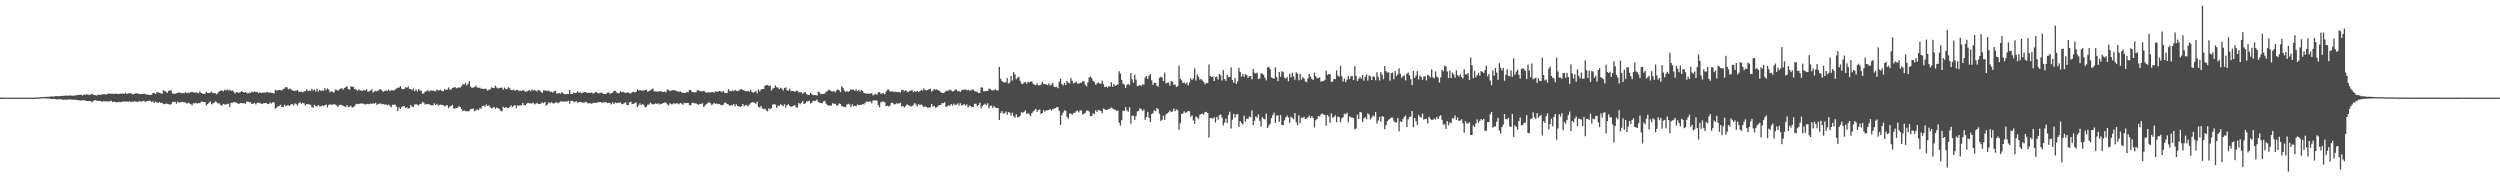 <?xml version="1.0" encoding="UTF-8"?>
<svg xmlns="http://www.w3.org/2000/svg" width="1920" height="150">
  <path d="M0 74.970h1v1.000H0zM1 74.976h1v1.000H1zM2 74.980h1v1.000H2zM3 74.983h1v1.000H3zM4 74.985h1v1.000H4zM5 74.988h1v1.000H5zM6 74.987h1v1.000H6zM7 74.989h1v1.000H7zM8 74.987h1v1.000H8zM9 74.989h1v1.000H9zM10 74.991h1v1.000H10zM11 74.989h1v1.000H11zM12 74.989h1v1.000H12zM13 74.989h1v1.000H13zM14 74.989h1v1.000H14zM15 74.992h1v1.000H15zM16 74.988h1v1.000H16zM17 74.989h1v1.000H17zM18 74.990h1v1.000H18zM19 74.989h1v1.000H19zM20 74.990h1v1.000H20zM21 74.985h1v1.000H21zM22 74.991h1v1.000H22zM23 74.990h1v1.000H23zM24 74.989h1v1.000H24zM25 74.989h1v1.000H25zM26 74.938h1v1.000H26zM27 74.886h1v1.000H27zM28 74.820h1v1.000H28zM29 74.757h1v1.000H29zM30 74.723h1v1.000H30zM31 74.629h1v1.000H31zM32 74.601h1v1.000H32zM33 74.493h1v1.013H33zM34 74.380h1v1.132H34zM35 74.375h1v1.232H35zM36 74.348h1v1.343H36zM37 74.333h1v1.353H37zM38 74.169h1v1.687H38zM39 74.074h1v1.886H39zM40 74.122h1v1.977H40zM41 74.058h1v1.759H41zM42 73.862h1v2.258H42zM43 73.853h1v2.416H43zM44 73.892h1v2.471H44zM45 73.834h1v2.298H45zM46 73.776h1v2.441H46zM47 73.613h1v2.747H47zM48 73.639h1v2.941H48zM49 73.491h1v3.093H49zM50 73.406h1v3.000H50zM51 73.492h1v3.216H51zM52 73.547h1v2.804H52zM53 73.277h1v3.112H53zM54 73.443h1v3.010H54zM55 73.388h1v3.214H55zM56 73.616h1v2.892H56zM57 73.183h1v3.348H57zM58 73.263h1v3.459H58zM59 72.944h1v4.029H59zM60 72.925h1v3.924H60zM61 72.807h1v4.625H61zM62 72.760h1v4.306H62zM63 73.352h1v3.612H63zM64 72.568h1v4.579H64zM65 72.777h1v4.381H65zM66 72.583h1v4.992H66zM67 72.434h1v5.146H67zM68 72.991h1v4.690H68zM69 72.597h1v4.988H69zM70 72.049h1v6.509H70zM71 72.600h1v5.205H71zM72 72.938h1v4.110H72zM73 73.176h1v3.860H73zM74 73.245h1v3.998H74zM75 72.709h1v4.814H75zM76 72.770h1v4.772H76zM77 72.931h1v4.570H77zM78 72.290h1v5.921H78zM79 72.454h1v5.283H79zM80 72.360h1v5.439H80zM81 72.675h1v5.174H81zM82 72.162h1v5.667H82zM83 71.906h1v6.048H83zM84 71.871h1v5.842H84zM85 72.003h1v5.430H85zM86 71.927h1v6.581H86zM87 72.266h1v5.645H87zM88 71.844h1v6.634H88zM89 71.980h1v6.450H89zM90 72.014h1v6.583H90zM91 72.199h1v6.008H91zM92 71.896h1v6.633H92zM93 71.870h1v6.317H93zM94 71.752h1v6.206H94zM95 72.084h1v5.872H95zM96 71.246h1v6.804H96zM97 72.249h1v5.658H97zM98 71.652h1v6.568H98zM99 71.716h1v5.972H99zM100 71.325h1v7.053H100zM101 72.352h1v5.749H101zM102 72.420h1v5.734H102zM103 71.839h1v5.968H103zM104 71.801h1v6.231H104zM105 71.685h1v6.800H105zM106 71.978h1v5.895H106zM107 72.299h1v5.442H107zM108 72.081h1v6.049H108zM109 72.169h1v5.617H109zM110 71.884h1v5.596H110zM111 72.224h1v6.147H111zM112 72.559h1v5.145H112zM113 72.595h1v4.964H113zM114 72.911h1v4.379H114zM115 72.968h1v4.522H115zM116 72.724h1v5.656H116zM117 71.420h1v6.411H117zM118 71.465h1v7.495H118zM119 72.143h1v5.883H119zM120 70.828h1v7.844H120zM121 70.910h1v8.131H121zM122 71.378h1v6.966H122zM123 71.679h1v7.384H123zM124 71.910h1v6.930H124zM125 69.237h1v10.584H125zM126 69.933h1v10.102H126zM127 70.387h1v9.109H127zM128 71.391h1v8.321H128zM129 69.948h1v10.025H129zM130 69.306h1v11.098H130zM131 69.571h1v10.508H131zM132 71.837h1v6.657H132zM133 71.849h1v6.438H133zM134 72.075h1v6.104H134zM135 71.616h1v8.042H135zM136 71.437h1v6.623H136zM137 70.891h1v7.942H137zM138 71.313h1v7.229H138zM139 71.562h1v6.736H139zM140 71.300h1v6.993H140zM141 71.660h1v6.867H141zM142 70.745h1v8.050H142zM143 71.550h1v8.048H143zM144 71.134h1v7.783H144zM145 71.215h1v8.157H145zM146 70.839h1v9.053H146zM147 70.486h1v10.529H147zM148 70.893h1v8.429H148zM149 71.133h1v8.254H149zM150 71.007h1v7.870H150zM151 71.145h1v8.457H151zM152 71.679h1v7.501H152zM153 70.187h1v9.086H153zM154 71.365h1v6.889H154zM155 71.756h1v6.214H155zM156 72.066h1v6.368H156zM157 71.943h1v6.381H157zM158 70.446h1v10.545H158zM159 71.407h1v8.494H159zM160 71.402h1v7.457H160zM161 71.104h1v6.856H161zM162 70.447h1v9.723H162zM163 71.690h1v7.667H163zM164 71.344h1v7.619H164zM165 71.673h1v6.190H165zM166 72.429h1v6.169H166zM167 71.098h1v8.435H167zM168 70.007h1v9.328H168zM169 69.678h1v11.070H169zM170 69.313h1v11.930H170zM171 70.189h1v9.602H171zM172 68.903h1v11.401H172zM173 69.482h1v10.869H173zM174 68.786h1v11.053H174zM175 69.470h1v10.186H175zM176 68.940h1v13.230H176zM177 69.842h1v9.169H177zM178 69.448h1v9.500H178zM179 70.353h1v7.929H179zM180 71.833h1v6.848H180zM181 70.711h1v8.064H181zM182 71.012h1v8.395H182zM183 71.244h1v8.611H183zM184 70.878h1v8.293H184zM185 69.798h1v9.374H185zM186 70.662h1v8.677H186zM187 70.970h1v8.188H187zM188 70.696h1v9.056H188zM189 71.166h1v6.876H189zM190 71.840h1v6.193H190zM191 71.096h1v7.552H191zM192 71.443h1v7.032H192zM193 70.309h1v9.549H193zM194 70.933h1v8.746H194zM195 70.140h1v8.905H195zM196 70.705h1v9.514H196zM197 70.579h1v8.440H197zM198 71.512h1v7.281H198zM199 70.954h1v8.030H199zM200 71.406h1v8.254H200zM201 71.145h1v8.660H201zM202 71.044h1v8.153H202zM203 70.999h1v8.181H203zM204 71.082h1v7.969H204zM205 70.547h1v9.407H205zM206 71.224h1v8.612H206zM207 70.811h1v7.928H207zM208 71.391h1v8.099H208zM209 71.405h1v7.082H209zM210 71.901h1v6.757H210zM211 68.890h1v14.592H211zM212 69.635h1v13.041H212zM213 69.249h1v12.390H213zM214 69.116h1v12.187H214zM215 69.195h1v11.243H215zM216 69.498h1v12.716H216zM217 68.363h1v13.825H217zM218 67.871h1v12.539H218zM219 66.840h1v14.692H219zM220 67.117h1v13.792H220zM221 68.666h1v12.178H221zM222 68.003h1v13.405H222zM223 68.600h1v11.590H223zM224 69.337h1v10.617H224zM225 69.857h1v11.257H225zM226 69.729h1v9.619H226zM227 69.611h1v10.410H227zM228 69.064h1v11.946H228zM229 70.487h1v8.802H229zM230 70.525h1v7.966H230zM231 70.330h1v9.422H231zM232 70.967h1v8.009H232zM233 70.240h1v9.103H233zM234 69.922h1v11.121H234zM235 68.583h1v11.387H235zM236 69.942h1v10.118H236zM237 69.595h1v10.533H237zM238 69.807h1v10.685H238zM239 68.145h1v14.085H239zM240 69.564h1v13.166H240zM241 68.699h1v11.809H241zM242 70.323h1v11.236H242zM243 68.202h1v13.422H243zM244 70.441h1v10.225H244zM245 69.056h1v12.565H245zM246 69.927h1v11.739H246zM247 69.429h1v11.613H247zM248 69.621h1v11.721H248zM249 67.820h1v13.081H249zM250 69.193h1v11.068H250zM251 67.853h1v14.607H251zM252 68.810h1v11.671H252zM253 70.830h1v9.302H253zM254 69.985h1v10.440H254zM255 70.537h1v9.777H255zM256 71.150h1v8.838H256zM257 68.795h1v11.515H257zM258 68.858h1v12.118H258zM259 69.785h1v12.436H259zM260 68.769h1v12.086H260zM261 68.110h1v12.263H261zM262 67.792h1v12.937H262zM263 68.857h1v12.449H263zM264 67.577h1v14.169H264zM265 66.956h1v15.287H265zM266 66.270h1v14.485H266zM267 68.385h1v13.929H267zM268 68.880h1v13.041H268zM269 66.313h1v14.867H269zM270 66.591h1v16.164H270zM271 66.691h1v15.465H271zM272 68.304h1v13.049H272zM273 68.831h1v10.879H273zM274 69.724h1v10.241H274zM275 68.586h1v11.182H275zM276 69.432h1v10.255H276zM277 69.619h1v9.716H277zM278 69.803h1v9.889H278zM279 69.082h1v10.598H279zM280 69.569h1v10.797H280zM281 68.470h1v11.447H281zM282 70.244h1v9.473H282zM283 70.220h1v9.789H283zM284 69.460h1v10.029H284zM285 68.563h1v11.228H285zM286 71.127h1v8.246H286zM287 70.122h1v9.486H287zM288 69.854h1v9.109H288zM289 70.129h1v10.394H289zM290 69.552h1v10.360H290zM291 68.831h1v10.705H291zM292 68.513h1v11.074H292zM293 69.675h1v10.452H293zM294 70.498h1v9.362H294zM295 69.695h1v10.716H295zM296 69.471h1v10.753H296zM297 69.894h1v10.828H297zM298 68.846h1v11.449H298zM299 69.966h1v11.286H299zM300 69.195h1v13.193H300zM301 69.316h1v11.196H301zM302 69.512h1v10.802H302zM303 68.724h1v11.712H303zM304 67.919h1v13.939H304zM305 67.283h1v18.045H305zM306 67.348h1v15.038H306zM307 66.077h1v17.661H307zM308 68.076h1v14.222H308zM309 68.555h1v12.920H309zM310 68.315h1v13.338H310zM311 66.894h1v16.089H311zM312 67.423h1v14.955H312zM313 66.281h1v17.103H313zM314 68.179h1v14.907H314zM315 68.315h1v12.388H315zM316 69.230h1v12.702H316zM317 67.923h1v14.237H317zM318 70.018h1v10.186H318zM319 68.636h1v11.510H319zM320 70.254h1v10.064H320zM321 68.300h1v12.706H321zM322 69.567h1v10.391H322zM323 69.641h1v10.045H323zM324 71.843h1v6.377H324zM325 71.758h1v7.150H325zM326 70.303h1v10.088H326zM327 70.028h1v9.850H327zM328 69.285h1v10.751H328zM329 70.289h1v9.732H329zM330 69.535h1v10.988H330zM331 69.528h1v11.455H331zM332 69.700h1v11.175H332zM333 69.717h1v9.650H333zM334 70.151h1v10.439H334zM335 68.685h1v11.066H335zM336 69.519h1v11.657H336zM337 69.343h1v11.173H337zM338 68.868h1v11.454H338zM339 69.958h1v10.609H339zM340 70.003h1v10.862H340zM341 68.409h1v13.387H341zM342 69.105h1v11.984H342zM343 68.885h1v11.841H343zM344 67.089h1v16.084H344zM345 68.818h1v13.034H345zM346 68.755h1v12.560H346zM347 67.505h1v13.011H347zM348 67.249h1v16.166H348zM349 66.770h1v16.509H349zM350 67.840h1v15.138H350zM351 67.450h1v15.246H351zM352 67.143h1v14.354H352zM353 67.287h1v14.887H353zM354 66.145h1v17.667H354zM355 64.582h1v20.826H355zM356 64.917h1v19.789H356zM357 63.799h1v21.593H357zM358 65.648h1v19.709H358zM359 64.324h1v21.351H359zM360 62.385h1v22.703H360zM361 66.562h1v17.177H361zM362 67.528h1v16.014H362zM363 67.151h1v16.291H363zM364 66.875h1v18.643H364zM365 65.727h1v18.947H365zM366 67.034h1v16.904H366zM367 67.491h1v17.213H367zM368 67.301h1v15.773H368zM369 68.186h1v15.149H369zM370 68.065h1v13.391H370zM371 68.330h1v12.767H371zM372 67.928h1v14.122H372zM373 68.433h1v11.898H373zM374 69.572h1v11.788H374zM375 68.801h1v12.095H375zM376 68.652h1v13.697H376zM377 67.061h1v16.215H377zM378 67.448h1v15.353H378zM379 67.468h1v14.672H379zM380 65.790h1v17.868H380zM381 67.240h1v15.322H381zM382 68.032h1v14.997H382zM383 67.470h1v16.276H383zM384 67.483h1v17.520H384zM385 67.242h1v18.322H385zM386 68.855h1v13.177H386zM387 67.313h1v15.628H387zM388 68.425h1v13.789H388zM389 68.562h1v14.559H389zM390 66.917h1v16.079H390zM391 67.782h1v14.396H391zM392 69.123h1v11.790H392zM393 69.282h1v12.970H393zM394 68.686h1v12.690H394zM395 69.668h1v10.987H395zM396 69.138h1v13.992H396zM397 68.891h1v12.111H397zM398 69.840h1v11.418H398zM399 69.454h1v11.435H399zM400 69.969h1v10.956H400zM401 68.965h1v10.025H401zM402 69.664h1v11.069H402zM403 70.544h1v10.374H403zM404 70.173h1v9.428H404zM405 69.901h1v9.027H405zM406 69.063h1v10.307H406zM407 70.096h1v9.307H407zM408 68.814h1v10.671H408zM409 69.491h1v9.402H409zM410 69.263h1v10.903H410zM411 69.594h1v9.992H411zM412 70.301h1v8.688H412zM413 68.998h1v10.970H413zM414 69.454h1v10.395H414zM415 70.526h1v8.865H415zM416 71.357h1v7.271H416zM417 69.334h1v9.948H417zM418 69.479h1v8.835H418zM419 69.627h1v11.596H419zM420 69.920h1v10.278H420zM421 69.467h1v9.199H421zM422 70.510h1v8.830H422zM423 70.315h1v8.121H423zM424 71.073h1v8.168H424zM425 70.170h1v9.403H425zM426 69.733h1v9.042H426zM427 71.711h1v6.793H427zM428 71.824h1v7.561H428zM429 71.431h1v7.200H429zM430 71.927h1v5.939H430zM431 70.689h1v7.230H431zM432 71.753h1v6.307H432zM433 72.149h1v5.762H433zM434 72.426h1v5.546H434zM435 72.026h1v5.991H435zM436 72.198h1v5.236H436zM437 69.096h1v10.553H437zM438 72.125h1v5.309H438zM439 72.213h1v5.359H439zM440 71.031h1v7.050H440zM441 71.549h1v6.959H441zM442 71.438h1v6.142H442zM443 70.117h1v8.882H443zM444 71.291h1v7.187H444zM445 70.590h1v7.768H445zM446 71.596h1v6.964H446zM447 71.284h1v7.352H447zM448 70.870h1v8.204H448zM449 70.678h1v7.558H449zM450 71.226h1v7.326H450zM451 71.268h1v8.098H451zM452 71.231h1v8.111H452zM453 71.323h1v7.882H453zM454 70.918h1v8.957H454zM455 71.921h1v7.011H455zM456 71.398h1v7.559H456zM457 70.546h1v8.434H457zM458 71.056h1v7.699H458zM459 71.676h1v6.929H459zM460 71.592h1v6.858H460zM461 70.953h1v7.445H461zM462 71.505h1v7.575H462zM463 72.051h1v6.316H463zM464 72.188h1v6.444H464zM465 72.064h1v6.402H465zM466 71.044h1v8.224H466zM467 70.967h1v7.998H467zM468 71.989h1v7.147H468zM469 71.600h1v8.561H469zM470 71.191h1v7.458H470zM471 69.813h1v10.123H471zM472 69.679h1v9.058H472zM473 71.027h1v8.240H473zM474 71.601h1v7.307H474zM475 71.461h1v7.519H475zM476 70.059h1v8.468H476zM477 70.908h1v9.130H477zM478 70.460h1v9.375H478zM479 71.057h1v8.143H479zM480 71.365h1v7.063H480zM481 71.081h1v9.545H481zM482 70.977h1v9.816H482zM483 71.595h1v7.058H483zM484 71.772h1v6.332H484zM485 70.742h1v9.111H485zM486 70.458h1v9.334H486zM487 70.985h1v8.340H487zM488 70.521h1v8.091H488zM489 68.635h1v13.621H489zM490 69.491h1v11.382H490zM491 69.147h1v10.258H491zM492 69.574h1v11.170H492zM493 69.521h1v10.386H493zM494 69.573h1v11.084H494zM495 69.172h1v13.304H495zM496 68.963h1v12.997H496zM497 70.439h1v9.881H497zM498 70.009h1v10.350H498zM499 69.288h1v9.576H499zM500 68.693h1v11.008H500zM501 68.018h1v12.268H501zM502 70.135h1v9.768H502zM503 70.171h1v9.184H503zM504 70.278h1v9.644H504zM505 70.384h1v8.864H505zM506 70.081h1v10.201H506zM507 70.011h1v9.728H507zM508 70.418h1v9.313H508zM509 70.638h1v8.481H509zM510 70.298h1v8.374H510zM511 70.899h1v7.965H511zM512 68.637h1v11.571H512zM513 69.007h1v11.934H513zM514 69.897h1v9.368H514zM515 69.662h1v10.424H515zM516 69.178h1v10.879H516zM517 69.395h1v9.808H517zM518 69.253h1v10.745H518zM519 69.948h1v9.334H519zM520 70.130h1v9.399H520zM521 70.504h1v9.561H521zM522 70.230h1v8.875H522zM523 70.876h1v8.698H523zM524 71.284h1v9.156H524zM525 71.438h1v7.517H525zM526 71.460h1v7.852H526zM527 70.482h1v8.621H527zM528 70.809h1v8.288H528zM529 69.019h1v11.833H529zM530 69.204h1v11.612H530zM531 70.545h1v8.396H531zM532 70.800h1v8.134H532zM533 70.859h1v8.626H533zM534 70.868h1v8.481H534zM535 69.366h1v10.600H535zM536 69.296h1v11.234H536zM537 70.100h1v9.735H537zM538 70.013h1v9.893H538zM539 70.178h1v9.094H539zM540 69.639h1v12.517H540zM541 70.486h1v10.540H541zM542 71.360h1v8.677H542zM543 70.798h1v8.281H543zM544 70.988h1v7.572H544zM545 70.967h1v8.104H545zM546 70.814h1v9.653H546zM547 70.558h1v9.501H547zM548 71.169h1v7.838H548zM549 70.179h1v9.585H549zM550 70.405h1v9.103H550zM551 70.318h1v9.718H551zM552 69.826h1v9.977H552zM553 70.175h1v10.345H553zM554 70.823h1v10.072H554zM555 69.910h1v10.487H555zM556 71.235h1v7.663H556zM557 71.420h1v7.494H557zM558 71.286h1v8.649H558zM559 68.465h1v11.813H559zM560 69.806h1v11.436H560zM561 70.113h1v10.648H561zM562 69.468h1v11.493H562zM563 70.050h1v9.896H563zM564 69.102h1v12.560H564zM565 69.758h1v10.332H565zM566 70.089h1v11.363H566zM567 69.405h1v12.186H567zM568 68.839h1v13.335H568zM569 68.360h1v13.182H569zM570 69.190h1v10.631H570zM571 69.480h1v12.063H571zM572 69.951h1v11.053H572zM573 70.133h1v10.578H573zM574 69.676h1v12.051H574zM575 70.417h1v9.962H575zM576 69.165h1v10.092H576zM577 70.488h1v7.972H577zM578 71.229h1v7.432H578zM579 70.583h1v8.349H579zM580 69.871h1v9.854H580zM581 71.732h1v6.464H581zM582 68.596h1v13.416H582zM583 70.129h1v12.581H583zM584 68.736h1v12.637H584zM585 68.406h1v14.948H585zM586 68.365h1v15.494H586zM587 65.905h1v17.528H587zM588 65.285h1v19.439H588zM589 65.407h1v20.168H589zM590 66.174h1v17.010H590zM591 65.606h1v18.330H591zM592 69.488h1v13.599H592zM593 68.055h1v12.260H593zM594 67.543h1v12.404H594zM595 65.572h1v14.804H595zM596 66.968h1v15.868H596zM597 67.311h1v13.825H597zM598 68.434h1v12.880H598zM599 67.352h1v12.653H599zM600 68.084h1v12.583H600zM601 69.529h1v12.126H601zM602 67.550h1v12.546H602zM603 67.132h1v15.399H603zM604 69.333h1v11.456H604zM605 69.651h1v10.387H605zM606 68.147h1v13.141H606zM607 70.066h1v12.071H607zM608 69.797h1v11.875H608zM609 69.964h1v11.256H609zM610 70.680h1v10.084H610zM611 69.566h1v13.047H611zM612 69.757h1v12.795H612zM613 71.003h1v7.974H613zM614 70.826h1v9.317H614zM615 70.836h1v8.089H615zM616 72.038h1v5.567H616zM617 71.061h1v8.825H617zM618 70.809h1v8.530H618zM619 72.259h1v5.741H619zM620 72.840h1v4.998H620zM621 72.897h1v4.439H621zM622 71.318h1v8.193H622zM623 72.333h1v6.543H623zM624 73.118h1v4.188H624zM625 72.981h1v4.617H625zM626 73.145h1v4.191H626zM627 73.351h1v3.160H627zM628 70.490h1v7.944H628zM629 71.012h1v7.768H629zM630 72.441h1v6.646H630zM631 72.004h1v7.267H631zM632 72.179h1v5.683H632zM633 71.771h1v5.636H633zM634 70.296h1v9.359H634zM635 70.021h1v10.657H635zM636 68.802h1v12.339H636zM637 69.341h1v11.784H637zM638 70.074h1v11.060H638zM639 70.412h1v8.883H639zM640 69.802h1v9.984H640zM641 70.787h1v8.856H641zM642 69.353h1v11.806H642zM643 68.597h1v12.417H643zM644 69.306h1v10.169H644zM645 70.756h1v9.130H645zM646 66.150h1v15.206H646zM647 67.488h1v14.558H647zM648 69.570h1v12.482H648zM649 70.708h1v11.645H649zM650 69.835h1v10.428H650zM651 70.542h1v9.119H651zM652 69.814h1v10.503H652zM653 68.669h1v13.512H653zM654 68.848h1v11.315H654zM655 68.767h1v12.826H655zM656 69.872h1v11.401H656zM657 68.510h1v13.191H657zM658 70.061h1v10.288H658zM659 69.036h1v11.682H659zM660 70.326h1v10.281H660zM661 69.033h1v11.432H661zM662 69.828h1v10.021H662zM663 71.315h1v8.989H663zM664 71.623h1v7.352H664zM665 71.878h1v6.075H665zM666 71.744h1v6.452H666zM667 72.052h1v6.025H667zM668 71.755h1v6.139H668zM669 71.643h1v7.728H669zM670 73.269h1v4.017H670zM671 72.599h1v4.420H671zM672 71.982h1v5.161H672zM673 72.906h1v4.331H673zM674 70.843h1v9.849H674zM675 70.790h1v11.643H675zM676 72.062h1v6.650H676zM677 71.815h1v6.258H677zM678 71.468h1v6.570H678zM679 72.394h1v6.306H679zM680 70.345h1v11.175H680zM681 68.938h1v12.231H681zM682 68.837h1v12.970H682zM683 70.108h1v11.040H683zM684 70.397h1v8.710H684zM685 70.028h1v8.753H685zM686 70.725h1v9.294H686zM687 70.407h1v9.709H687zM688 70.532h1v8.830H688zM689 70.831h1v8.684H689zM690 70.431h1v9.140H690zM691 71.065h1v7.900H691zM692 69.205h1v12.625H692zM693 68.911h1v12.490H693zM694 70.117h1v12.490H694zM695 69.249h1v12.291H695zM696 70.248h1v9.935H696zM697 70.752h1v9.873H697zM698 69.919h1v11.410H698zM699 69.665h1v12.161H699zM700 69.144h1v12.440H700zM701 70.731h1v9.828H701zM702 69.951h1v9.222H702zM703 70.474h1v9.850H703zM704 69.795h1v12.047H704zM705 70.662h1v9.323H705zM706 69.938h1v10.884H706zM707 68.907h1v11.316H707zM708 69.694h1v11.454H708zM709 67.874h1v14.440H709zM710 69.062h1v12.720H710zM711 69.474h1v12.659H711zM712 69.115h1v13.721H712zM713 68.431h1v14.118H713zM714 68.094h1v14.299H714zM715 70.370h1v9.498H715zM716 69.528h1v12.395H716zM717 68.316h1v12.995H717zM718 68.953h1v13.746H718zM719 68.546h1v13.937H719zM720 69.399h1v11.977H720zM721 69.725h1v10.851H721zM722 70.753h1v9.871H722zM723 71.360h1v7.777H723zM724 71.530h1v7.788H724zM725 70.907h1v7.595H725zM726 69.964h1v12.218H726zM727 69.716h1v11.875H727zM728 69.521h1v11.367H728zM729 68.760h1v12.537H729zM730 69.378h1v10.498H730zM731 70.224h1v10.859H731zM732 69.962h1v9.657H732zM733 68.831h1v11.943H733zM734 68.801h1v11.545H734zM735 70.114h1v9.351H735zM736 69.745h1v11.279H736zM737 70.686h1v8.556H737zM738 69.380h1v11.655H738zM739 68.915h1v11.766H739zM740 68.855h1v11.086H740zM741 68.599h1v12.624H741zM742 69.414h1v10.799H742zM743 68.910h1v13.696H743zM744 69.494h1v11.734H744zM745 69.426h1v12.139H745zM746 68.845h1v13.626H746zM747 68.677h1v13.470H747zM748 69.930h1v9.849H748zM749 70.361h1v9.289H749zM750 70.554h1v11.184H750zM751 71.487h1v9.227H751zM752 71.306h1v7.517H752zM753 67.073h1v16.157H753zM754 67.298h1v14.090H754zM755 70.115h1v10.349H755zM756 70.033h1v9.635H756zM757 69.822h1v10.876H757zM758 69.910h1v9.380H758zM759 68.220h1v14.980H759zM760 68.178h1v13.133H760zM761 69.207h1v11.871H761zM762 69.529h1v13.564H762zM763 69.204h1v12.142H763zM764 68.487h1v14.219H764zM765 69.492h1v13.493H765zM766 69.420h1v13.502H766zM767 51.350h1v40.833H767zM768 60.351h1v26.439H768zM769 62.170h1v23.191H769zM770 63.041h1v24.130H770zM771 63.397h1v23.677H771zM772 63.139h1v22.508H772zM773 60.008h1v28.182H773zM774 64.127h1v21.888H774zM775 63.383h1v23.077H775zM776 58.334h1v30.382H776zM777 61.778h1v24.780H777zM778 55.334h1v33.972H778zM779 57.178h1v33.314H779zM780 60.888h1v26.934H780zM781 59.698h1v30.298H781zM782 58.825h1v31.185H782zM783 62.080h1v26.793H783zM784 64.141h1v22.019H784zM785 64.591h1v21.929H785zM786 63.377h1v22.528H786zM787 62.888h1v21.839H787zM788 64.290h1v23.206H788zM789 62.839h1v24.057H789zM790 63.260h1v24.507H790zM791 62.731h1v26.482H791zM792 62.515h1v24.397H792zM793 64.354h1v21.320H793zM794 65.086h1v19.684H794zM795 65.436h1v18.122H795zM796 64.017h1v21.798H796zM797 65.427h1v19.112H797zM798 65.490h1v18.656H798zM799 64.908h1v22.695H799zM800 62.803h1v23.980H800zM801 64.320h1v20.325H801zM802 64.616h1v21.207H802zM803 64.862h1v19.885H803zM804 65.418h1v19.383H804zM805 63.953h1v20.565H805zM806 65.694h1v18.021H806zM807 64.902h1v20.102H807zM808 63.654h1v20.209H808zM809 66.510h1v16.953H809zM810 66.937h1v16.099H810zM811 66.588h1v15.761H811zM812 67.777h1v14.576H812zM813 62.707h1v22.429H813zM814 60.473h1v35.553H814zM815 64.458h1v23.990H815zM816 65.646h1v20.809H816zM817 63.672h1v20.993H817zM818 65.282h1v19.824H818zM819 62.150h1v27.599H819zM820 63.518h1v27.603H820zM821 64.077h1v23.121H821zM822 60.019h1v27.274H822zM823 61.979h1v26.123H823zM824 64.000h1v22.874H824zM825 63.596h1v23.009H825zM826 62.632h1v22.895H826zM827 64.212h1v20.730H827zM828 64.331h1v21.946H828zM829 63.523h1v21.308H829zM830 63.589h1v21.246H830zM831 62.530h1v25.274H831zM832 62.213h1v25.396H832zM833 65.160h1v21.399H833zM834 66.287h1v18.754H834zM835 63.210h1v21.613H835zM836 59.385h1v26.347H836zM837 58.732h1v30.429H837zM838 60.061h1v29.029H838zM839 62.045h1v24.836H839zM840 63.028h1v24.767H840zM841 65.021h1v19.715H841zM842 64.153h1v21.862H842zM843 63.304h1v21.257H843zM844 64.108h1v20.667H844zM845 64.242h1v21.035H845zM846 61.857h1v25.100H846zM847 64.556h1v18.816H847zM848 66.918h1v17.078H848zM849 66.282h1v18.196H849zM850 67.252h1v17.028H850zM851 66.263h1v17.359H851zM852 66.531h1v16.978H852zM853 63.094h1v19.479H853zM854 66.635h1v16.676H854zM855 64.526h1v19.505H855zM856 65.983h1v18.358H856zM857 65.348h1v19.863H857zM858 64.853h1v19.967H858zM859 54.712h1v39.624H859zM860 56.474h1v40.063H860zM861 61.354h1v30.955H861zM862 64.207h1v20.909H862zM863 64.953h1v20.194H863zM864 67.522h1v14.636H864zM865 65.128h1v19.688H865zM866 64.409h1v21.462H866zM867 65.381h1v17.040H867zM868 56.122h1v38.951H868zM869 60.836h1v28.067H869zM870 63.545h1v25.264H870zM871 57.444h1v34.666H871zM872 61.154h1v28.080H872zM873 66.076h1v19.576H873zM874 65.825h1v19.321H874zM875 65.300h1v17.790H875zM876 65.878h1v18.025H876zM877 64.747h1v20.393H877zM878 65.020h1v19.168H878zM879 59.517h1v32.414H879zM880 58.360h1v31.501H880zM881 60.618h1v25.365H881zM882 58.150h1v32.365H882zM883 56.923h1v36.831H883zM884 61.720h1v25.954H884zM885 65.199h1v21.752H885zM886 63.545h1v21.048H886zM887 63.715h1v21.780H887zM888 65.795h1v17.077H888zM889 66.521h1v17.321H889zM890 59.751h1v27.657H890zM891 58.869h1v34.033H891zM892 59.534h1v32.480H892zM893 62.237h1v26.645H893zM894 55.738h1v36.301H894zM895 64.073h1v23.802H895zM896 63.484h1v23.611H896zM897 63.286h1v23.001H897zM898 65.809h1v19.091H898zM899 62.217h1v23.922H899zM900 62.816h1v22.796H900zM901 65.149h1v18.252H901zM902 64.879h1v20.539H902zM903 66.770h1v17.234H903zM904 66.087h1v18.651H904zM905 50.379h1v49.326H905zM906 60.527h1v34.150H906zM907 61.627h1v25.989H907zM908 63.808h1v23.339H908zM909 63.319h1v22.186H909zM910 64.461h1v22.217H910zM911 63.302h1v22.938H911zM912 65.594h1v19.652H912zM913 63.327h1v22.174H913zM914 60.165h1v29.515H914zM915 61.489h1v27.140H915zM916 60.201h1v32.276H916zM917 52.476h1v42.692H917zM918 61.873h1v27.579H918zM919 57.205h1v33.039H919zM920 58.924h1v32.291H920zM921 61.122h1v27.110H921zM922 60.620h1v26.950H922zM923 61.805h1v25.423H923zM924 63.086h1v25.026H924zM925 64.826h1v21.329H925zM926 63.541h1v22.363H926zM927 63.844h1v22.921H927zM928 49.529h1v56.106H928zM929 58.344h1v32.335H929zM930 59.193h1v31.538H930zM931 58.749h1v32.431H931zM932 62.217h1v27.832H932zM933 59.068h1v35.163H933zM934 58.853h1v30.939H934zM935 61.134h1v30.823H935zM936 56.855h1v31.644H936zM937 57.800h1v30.103H937zM938 61.802h1v28.341H938zM939 53.883h1v42.451H939zM940 60.719h1v33.384H940zM941 62.056h1v29.102H941zM942 57.368h1v37.110H942zM943 59.236h1v28.935H943zM944 59.072h1v26.727H944zM945 51.767h1v46.963H945zM946 61.481h1v30.464H946zM947 63.467h1v23.961H947zM948 59.971h1v30.383H948zM949 64.534h1v23.372H949zM950 62.583h1v25.014H950zM951 52.003h1v45.486H951zM952 55.206h1v37.876H952zM953 58.824h1v35.698H953zM954 56.805h1v38.837H954zM955 59.002h1v29.825H955zM956 56.917h1v36.557H956zM957 57.616h1v33.440H957zM958 59.807h1v31.543H958zM959 58.469h1v31.101H959zM960 58.413h1v31.581H960zM961 60.901h1v23.892H961zM962 53.015h1v43.131H962zM963 55.869h1v36.934H963zM964 56.598h1v32.845H964zM965 55.684h1v34.759H965zM966 60.678h1v27.187H966zM967 60.261h1v32.490H967zM968 56.361h1v40.844H968zM969 56.528h1v33.438H969zM970 57.447h1v33.774H970zM971 59.685h1v32.112H971zM972 61.742h1v25.478H972zM973 51.821h1v46.473H973zM974 51.361h1v45.087H974zM975 53.136h1v41.958H975zM976 59.384h1v31.295H976zM977 60.065h1v28.380H977zM978 60.481h1v26.053H978zM979 51.751h1v42.648H979zM980 59.186h1v29.588H980zM981 62.272h1v26.311H981zM982 55.319h1v38.256H982zM983 58.910h1v29.416H983zM984 54.697h1v41.269H984zM985 55.469h1v40.706H985zM986 59.630h1v32.853H986zM987 60.380h1v29.718H987zM988 59.132h1v29.652H988zM989 62.357h1v27.897H989zM990 56.664h1v37.718H990zM991 59.411h1v30.211H991zM992 55.873h1v34.765H992zM993 58.650h1v33.005H993zM994 61.151h1v25.705H994zM995 55.480h1v38.389H995zM996 56.554h1v39.735H996zM997 61.651h1v26.926H997zM998 56.716h1v37.991H998zM999 61.196h1v29.171H999zM1000 59.290h1v31.200H1000zM1001 60.276h1v29.358H1001zM1002 62.563h1v28.928H1002zM1003 63.119h1v27.938H1003zM1004 60.240h1v29.974H1004zM1005 56.804h1v32.003H1005zM1006 58.782h1v31.813H1006zM1007 60.603h1v28.556H1007zM1008 61.438h1v29.197H1008zM1009 55.792h1v42.052H1009zM1010 58.531h1v33.850H1010zM1011 60.051h1v31.343H1011zM1012 60.082h1v29.030H1012zM1013 59.365h1v30.108H1013zM1014 62.684h1v25.292H1014zM1015 62.423h1v24.770H1015zM1016 62.259h1v25.637H1016zM1017 61.328h1v27.004H1017zM1018 54.202h1v42.382H1018zM1019 57.430h1v30.956H1019zM1020 56.815h1v32.736H1020zM1021 57.019h1v37.354H1021zM1022 62.918h1v24.193H1022zM1023 62.568h1v27.917H1023zM1024 60.539h1v29.205H1024zM1025 60.790h1v27.742H1025zM1026 53.989h1v39.926H1026zM1027 58.038h1v31.436H1027zM1028 58.900h1v31.069H1028zM1029 50.554h1v43.420H1029zM1030 58.571h1v32.414H1030zM1031 62.720h1v27.278H1031zM1032 60.253h1v27.043H1032zM1033 63.073h1v24.850H1033zM1034 61.174h1v25.333H1034zM1035 58.336h1v35.570H1035zM1036 60.707h1v28.717H1036zM1037 58.627h1v31.527H1037zM1038 58.255h1v32.062H1038zM1039 61.556h1v29.131H1039zM1040 50.856h1v48.445H1040zM1041 58.199h1v40.519H1041zM1042 62.167h1v25.883H1042zM1043 60.432h1v31.069H1043zM1044 59.025h1v26.914H1044zM1045 60.472h1v25.959H1045zM1046 57.552h1v36.298H1046zM1047 61.977h1v28.956H1047zM1048 58.942h1v31.032H1048zM1049 57.138h1v34.482H1049zM1050 61.855h1v25.254H1050zM1051 57.906h1v30.050H1051zM1052 58.637h1v33.082H1052zM1053 61.450h1v28.858H1053zM1054 58.740h1v29.986H1054zM1055 58.925h1v30.636H1055zM1056 61.646h1v24.432H1056zM1057 55.512h1v39.437H1057zM1058 59.025h1v33.619H1058zM1059 61.821h1v27.923H1059zM1060 55.352h1v38.145H1060zM1061 57.291h1v31.924H1061zM1062 60.766h1v28.913H1062zM1063 50.726h1v48.547H1063zM1064 54.653h1v41.454H1064zM1065 55.799h1v37.409H1065zM1066 55.475h1v36.500H1066zM1067 61.972h1v29.270H1067zM1068 56.220h1v34.097H1068zM1069 55.699h1v34.639H1069zM1070 60.869h1v31.974H1070zM1071 54.547h1v39.498H1071zM1072 58.476h1v35.662H1072zM1073 57.073h1v33.652H1073zM1074 52.432h1v48.491H1074zM1075 56.684h1v36.391H1075zM1076 59.763h1v33.908H1076zM1077 58.509h1v32.975H1077zM1078 57.837h1v31.916H1078zM1079 61.733h1v26.993H1079zM1080 56.641h1v41.008H1080zM1081 55.830h1v35.907H1081zM1082 57.881h1v31.923H1082zM1083 60.750h1v28.689H1083zM1084 65.369h1v19.878H1084zM1085 54.441h1v43.249H1085zM1086 59.796h1v30.818H1086zM1087 58.042h1v34.967H1087zM1088 54.638h1v41.282H1088zM1089 60.906h1v27.303H1089zM1090 57.950h1v31.777H1090zM1091 59.103h1v31.216H1091zM1092 61.266h1v26.063H1092zM1093 58.768h1v33.066H1093zM1094 58.481h1v32.808H1094zM1095 61.753h1v29.391H1095zM1096 57.437h1v37.400H1096zM1097 58.124h1v31.561H1097zM1098 59.537h1v31.678H1098zM1099 53.277h1v38.851H1099zM1100 59.350h1v32.622H1100zM1101 60.152h1v30.892H1101zM1102 54.838h1v36.977H1102zM1103 58.719h1v31.187H1103zM1104 59.640h1v31.804H1104zM1105 63.380h1v25.937H1105zM1106 59.423h1v29.108H1106zM1107 53.566h1v38.459H1107zM1108 54.802h1v40.952H1108zM1109 50.383h1v45.140H1109zM1110 51.021h1v48.010H1110zM1111 54.863h1v38.162H1111zM1112 59.948h1v36.279H1112zM1113 54.206h1v39.803H1113zM1114 59.838h1v34.732H1114zM1115 55.759h1v35.026H1115zM1116 57.065h1v33.978H1116zM1117 59.668h1v29.065H1117zM1118 53.990h1v38.037H1118zM1119 57.668h1v32.538H1119zM1120 58.855h1v34.040H1120zM1121 57.065h1v35.495H1121zM1122 59.063h1v32.520H1122zM1123 60.299h1v34.344H1123zM1124 53.141h1v48.723H1124zM1125 57.008h1v36.042H1125zM1126 57.275h1v37.436H1126zM1127 55.993h1v38.971H1127zM1128 61.469h1v32.362H1128zM1129 44.182h1v59.476H1129zM1130 50.196h1v53.475H1130zM1131 60.071h1v36.306H1131zM1132 54.453h1v43.190H1132zM1133 59.344h1v35.435H1133zM1134 57.707h1v33.967H1134zM1135 55.879h1v38.405H1135zM1136 58.102h1v34.734H1136zM1137 54.556h1v36.826H1137zM1138 55.025h1v37.286H1138zM1139 56.131h1v35.120H1139zM1140 53.793h1v46.657H1140zM1141 50.419h1v50.021H1141zM1142 58.533h1v35.199H1142zM1143 56.814h1v36.917H1143zM1144 61.792h1v25.978H1144zM1145 65.510h1v20.519H1145zM1146 54.130h1v43.877H1146zM1147 58.055h1v39.063H1147zM1148 52.187h1v44.959H1148zM1149 55.687h1v37.721H1149zM1150 61.232h1v29.259H1150zM1151 48.476h1v51.887H1151zM1152 51.918h1v50.744H1152zM1153 54.046h1v43.638H1153zM1154 52.235h1v43.421H1154zM1155 61.999h1v25.596H1155zM1156 57.371h1v34.234H1156zM1157 53.217h1v38.358H1157zM1158 58.249h1v32.202H1158zM1159 58.686h1v38.315H1159zM1160 54.067h1v43.464H1160zM1161 58.929h1v28.640H1161zM1162 44.808h1v60.381H1162zM1163 57.331h1v38.962H1163zM1164 55.015h1v42.429H1164zM1165 53.396h1v46.310H1165zM1166 57.375h1v35.769H1166zM1167 60.313h1v29.894H1167zM1168 52.811h1v43.512H1168zM1169 52.500h1v43.459H1169zM1170 53.216h1v41.102H1170zM1171 54.518h1v39.619H1171zM1172 60.702h1v27.784H1172zM1173 49.646h1v52.433H1173zM1174 54.059h1v48.347H1174zM1175 59.271h1v32.274H1175zM1176 48.758h1v42.199H1176zM1177 60.882h1v25.460H1177zM1178 60.227h1v29.901H1178zM1179 59.638h1v31.837H1179zM1180 63.627h1v23.303H1180zM1181 60.087h1v30.311H1181zM1182 62.025h1v27.174H1182zM1183 62.246h1v25.905H1183zM1184 44.288h1v59.741H1184zM1185 57.648h1v35.351H1185zM1186 61.776h1v32.598H1186zM1187 61.036h1v28.147H1187zM1188 63.462h1v23.609H1188zM1189 52.718h1v46.726H1189zM1190 51.011h1v44.272H1190zM1191 58.314h1v32.859H1191zM1192 59.706h1v37.340H1192zM1193 60.321h1v29.376H1193zM1194 63.074h1v24.475H1194zM1195 44.221h1v63.127H1195zM1196 54.873h1v43.765H1196zM1197 59.636h1v28.097H1197zM1198 59.509h1v30.087H1198zM1199 60.437h1v26.517H1199zM1200 56.267h1v43.892H1200zM1201 56.023h1v37.623H1201zM1202 59.711h1v35.316H1202zM1203 55.980h1v36.099H1203zM1204 59.126h1v29.350H1204zM1205 64.390h1v21.327H1205zM1206 49.423h1v51.288H1206zM1207 56.440h1v36.418H1207zM1208 60.196h1v33.688H1208zM1209 57.058h1v34.053H1209zM1210 62.706h1v26.814H1210zM1211 53.211h1v43.522H1211zM1212 58.173h1v32.836H1212zM1213 60.188h1v31.140H1213zM1214 55.818h1v36.096H1214zM1215 60.410h1v36.431H1215zM1216 60.354h1v29.475H1216zM1217 46.391h1v58.256H1217zM1218 54.032h1v37.432H1218zM1219 59.850h1v31.314H1219zM1220 54.263h1v37.917H1220zM1221 62.943h1v24.331H1221zM1222 54.560h1v40.332H1222zM1223 55.023h1v36.088H1223zM1224 59.701h1v31.898H1224zM1225 58.192h1v31.061H1225zM1226 62.643h1v26.232H1226zM1227 53.774h1v40.231H1227zM1228 52.346h1v45.270H1228zM1229 59.306h1v27.761H1229zM1230 60.064h1v30.214H1230zM1231 60.909h1v25.662H1231zM1232 64.087h1v22.117H1232zM1233 49.681h1v52.812H1233zM1234 55.266h1v37.766H1234zM1235 56.096h1v31.732H1235zM1236 55.003h1v35.000H1236zM1237 59.107h1v31.046H1237zM1238 56.094h1v39.520H1238zM1239 47.127h1v62.271H1239zM1240 50.903h1v45.903H1240zM1241 57.597h1v32.666H1241zM1242 59.385h1v32.187H1242zM1243 64.027h1v20.628H1243zM1244 46.490h1v54.459H1244zM1245 56.021h1v42.145H1245zM1246 62.986h1v27.906H1246zM1247 53.451h1v46.272H1247zM1248 60.541h1v31.560H1248zM1249 51.818h1v49.678H1249zM1250 51.721h1v45.463H1250zM1251 55.803h1v37.106H1251zM1252 58.558h1v36.548H1252zM1253 60.812h1v31.289H1253zM1254 55.283h1v35.489H1254zM1255 48.112h1v49.442H1255zM1256 54.819h1v43.048H1256zM1257 55.678h1v42.650H1257zM1258 57.253h1v37.407H1258zM1259 60.027h1v28.680H1259zM1260 51.584h1v50.092H1260zM1261 51.372h1v58.821H1261zM1262 55.812h1v38.166H1262zM1263 54.432h1v41.010H1263zM1264 60.342h1v30.780H1264zM1265 59.320h1v28.799H1265zM1266 58.100h1v41.353H1266zM1267 61.797h1v29.779H1267zM1268 54.646h1v39.189H1268zM1269 58.461h1v32.414H1269zM1270 61.214h1v30.569H1270zM1271 49.526h1v52.081H1271zM1272 57.969h1v40.917H1272zM1273 61.153h1v28.897H1273zM1274 59.903h1v32.391H1274zM1275 62.754h1v27.843H1275zM1276 50.029h1v48.776H1276zM1277 55.696h1v36.904H1277zM1278 59.441h1v32.649H1278zM1279 56.614h1v42.021H1279zM1280 55.082h1v34.434H1280zM1281 56.669h1v35.539H1281zM1282 40.477h1v61.940H1282zM1283 48.495h1v44.787H1283zM1284 50.230h1v42.240H1284zM1285 54.963h1v37.046H1285zM1286 59.660h1v30.876H1286zM1287 50.610h1v45.790H1287zM1288 52.770h1v39.579H1288zM1289 55.490h1v39.018H1289zM1290 50.299h1v46.769H1290zM1291 56.825h1v34.419H1291zM1292 53.091h1v39.038H1292zM1293 53.197h1v45.285H1293zM1294 55.508h1v42.167H1294zM1295 61.227h1v30.763H1295zM1296 58.813h1v31.120H1296zM1297 60.631h1v27.480H1297zM1298 51.340h1v46.024H1298zM1299 55.707h1v40.125H1299zM1300 56.633h1v43.636H1300zM1301 54.889h1v44.432H1301zM1302 59.838h1v30.275H1302zM1303 51.502h1v46.847H1303zM1304 41.942h1v65.263H1304zM1305 46.723h1v47.631H1305zM1306 57.932h1v41.032H1306zM1307 61.096h1v31.404H1307zM1308 53.194h1v45.286H1308zM1309 55.045h1v45.592H1309zM1310 54.822h1v39.031H1310zM1311 51.382h1v43.393H1311zM1312 60.646h1v28.856H1312zM1313 62.018h1v25.634H1313zM1314 51.684h1v48.703H1314zM1315 51.720h1v46.511H1315zM1316 55.384h1v37.161H1316zM1317 54.134h1v39.564H1317zM1318 60.264h1v28.653H1318zM1319 50.488h1v43.823H1319zM1320 51.172h1v50.001H1320zM1321 52.243h1v43.778H1321zM1322 52.711h1v51.150H1322zM1323 52.440h1v44.602H1323zM1324 59.606h1v30.811H1324zM1325 42.852h1v60.591H1325zM1326 51.286h1v49.849H1326zM1327 53.224h1v42.781H1327zM1328 57.285h1v39.953H1328zM1329 57.010h1v34.007H1329zM1330 49.656h1v42.674H1330zM1331 49.895h1v43.769H1331zM1332 53.710h1v38.816H1332zM1333 48.330h1v51.358H1333zM1334 57.103h1v36.398H1334zM1335 55.914h1v40.233H1335zM1336 47.709h1v51.949H1336zM1337 48.212h1v52.305H1337zM1338 51.345h1v44.640H1338zM1339 53.926h1v39.575H1339zM1340 52.567h1v39.136H1340zM1341 53.001h1v45.373H1341zM1342 48.033h1v53.487H1342zM1343 48.971h1v48.554H1343zM1344 56.653h1v36.701H1344zM1345 56.955h1v34.393H1345zM1346 44.766h1v53.822H1346zM1347 44.531h1v57.272H1347zM1348 52.982h1v45.369H1348zM1349 52.243h1v44.056H1349zM1350 53.640h1v41.643H1350zM1351 60.347h1v33.842H1351zM1352 51.649h1v53.929H1352zM1353 52.673h1v43.562H1353zM1354 49.755h1v42.517H1354zM1355 59.231h1v30.854H1355zM1356 60.432h1v28.175H1356zM1357 50.623h1v55.587H1357zM1358 53.155h1v45.621H1358zM1359 56.201h1v43.513H1359zM1360 55.910h1v40.505H1360zM1361 57.435h1v37.456H1361zM1362 50.388h1v56.000H1362zM1363 48.788h1v52.046H1363zM1364 55.171h1v41.939H1364zM1365 51.992h1v47.839H1365zM1366 53.793h1v42.776H1366zM1367 52.512h1v49.028H1367zM1368 36.196h1v74.536H1368zM1369 51.802h1v54.718H1369zM1370 47.077h1v54.145H1370zM1371 57.976h1v35.784H1371zM1372 57.344h1v32.121H1372zM1373 50.806h1v49.829H1373zM1374 53.815h1v42.797H1374zM1375 55.401h1v42.586H1375zM1376 54.002h1v41.901H1376zM1377 59.510h1v30.693H1377zM1378 47.716h1v54.324H1378zM1379 47.804h1v54.628H1379zM1380 54.420h1v44.103H1380zM1381 54.287h1v43.080H1381zM1382 56.186h1v38.081H1382zM1383 59.748h1v29.906H1383zM1384 48.909h1v53.540H1384zM1385 54.134h1v43.015H1385zM1386 54.694h1v47.221H1386zM1387 55.371h1v40.029H1387zM1388 55.194h1v40.234H1388zM1389 42.324h1v61.600H1389zM1390 49.456h1v55.758H1390zM1391 54.745h1v39.181H1391zM1392 52.600h1v46.006H1392zM1393 58.028h1v35.465H1393zM1394 53.371h1v41.858H1394zM1395 49.199h1v49.381H1395zM1396 53.682h1v39.746H1396zM1397 56.081h1v45.043H1397zM1398 56.645h1v36.053H1398zM1399 59.671h1v36.432H1399zM1400 50.441h1v53.733H1400zM1401 58.346h1v34.957H1401zM1402 54.458h1v46.053H1402zM1403 57.160h1v40.606H1403zM1404 55.946h1v34.041H1404zM1405 44.285h1v55.596H1405zM1406 55.890h1v41.647H1406zM1407 52.971h1v41.319H1407zM1408 54.397h1v42.704H1408zM1409 60.519h1v31.011H1409zM1410 42.657h1v63.204H1410zM1411 39.269h1v71.200H1411zM1412 51.725h1v45.706H1412zM1413 49.474h1v46.426H1413zM1414 54.336h1v39.129H1414zM1415 45.762h1v51.004H1415zM1416 42.659h1v62.348H1416zM1417 56.015h1v39.771H1417zM1418 48.643h1v50.979H1418zM1419 51.408h1v43.021H1419zM1420 59.121h1v33.820H1420zM1421 46.096h1v58.029H1421zM1422 55.424h1v45.629H1422zM1423 53.678h1v41.858H1423zM1424 54.205h1v38.857H1424zM1425 57.242h1v36.739H1425zM1426 50.079h1v49.713H1426zM1427 48.956h1v48.540H1427zM1428 50.361h1v44.556H1428zM1429 54.660h1v43.337H1429zM1430 58.249h1v36.140H1430zM1431 52.441h1v48.548H1431zM1432 44.244h1v58.330H1432zM1433 49.116h1v53.098H1433zM1434 49.354h1v48.231H1434zM1435 50.485h1v44.247H1435zM1436 50.375h1v41.128H1436zM1437 46.975h1v56.295H1437zM1438 46.130h1v54.320H1438zM1439 55.683h1v42.104H1439zM1440 54.302h1v38.480H1440zM1441 58.986h1v32.743H1441zM1442 36.399h1v68.512H1442zM1443 53.460h1v47.889H1443zM1444 54.158h1v49.639H1444zM1445 52.407h1v44.399H1445zM1446 57.335h1v36.873H1446zM1447 48.406h1v58.303H1447zM1448 47.458h1v53.641H1448zM1449 51.373h1v51.635H1449zM1450 50.467h1v51.953H1450zM1451 52.294h1v43.742H1451zM1452 39.477h1v71.258H1452zM1453 28.717h1v86.176H1453zM1454 48.710h1v52.428H1454zM1455 47.125h1v51.616H1455zM1456 47.788h1v58.081H1456zM1457 48.204h1v45.929H1457zM1458 46.256h1v53.894H1458zM1459 52.914h1v48.578H1459zM1460 50.942h1v59.724H1460zM1461 51.908h1v50.706H1461zM1462 56.148h1v38.908H1462zM1463 41.739h1v69.475H1463zM1464 48.196h1v49.895H1464zM1465 56.761h1v44.742H1465zM1466 51.349h1v44.010H1466zM1467 50.807h1v52.198H1467zM1468 46.044h1v54.267H1468zM1469 46.167h1v54.183H1469zM1470 47.996h1v54.822H1470zM1471 44.601h1v55.840H1471zM1472 47.317h1v48.631H1472zM1473 40.777h1v65.759H1473zM1474 31.956h1v82.565H1474zM1475 42.181h1v59.545H1475zM1476 42.704h1v61.607H1476zM1477 50.228h1v51.964H1477zM1478 45.845h1v50.433H1478zM1479 30.337h1v87.362H1479zM1480 41.312h1v66.433H1480zM1481 49.221h1v48.843H1481zM1482 51.837h1v48.992H1482zM1483 50.348h1v48.798H1483zM1484 30.590h1v89.753H1484zM1485 40.264h1v69.859H1485zM1486 52.587h1v49.671H1486zM1487 49.135h1v50.805H1487zM1488 48.935h1v46.618H1488zM1489 40.489h1v74.606H1489zM1490 34.700h1v89.227H1490zM1491 53.739h1v46.778H1491zM1492 44.601h1v61.361H1492zM1493 45.833h1v59.390H1493zM1494 39.113h1v76.286H1494zM1495 22.898h1v105.668H1495zM1496 42.508h1v66.541H1496zM1497 46.858h1v53.351H1497zM1498 51.580h1v45.830H1498zM1499 47.516h1v58.542H1499zM1500 31.056h1v88.002H1500zM1501 46.366h1v69.744H1501zM1502 52.481h1v52.423H1502zM1503 46.941h1v58.898H1503zM1504 53.036h1v50.703H1504zM1505 28.948h1v91.187H1505zM1506 34.213h1v76.154H1506zM1507 48.426h1v56.916H1507zM1508 44.630h1v55.437H1508zM1509 33.815h1v69.962H1509zM1510 30.499h1v84.479H1510zM1511 36.707h1v69.688H1511zM1512 49.603h1v57.220H1512zM1513 37.957h1v63.950H1513zM1514 49.735h1v53.888H1514zM1515 34.723h1v78.968H1515zM1516 26.814h1v91.219H1516zM1517 46.209h1v53.788H1517zM1518 49.609h1v49.513H1518zM1519 45.678h1v52.122H1519zM1520 43.052h1v65.944H1520zM1521 26.271h1v84.415H1521zM1522 40.257h1v73.988H1522zM1523 45.513h1v63.869H1523zM1524 45.424h1v57.107H1524zM1525 56.064h1v43.859H1525zM1526 28.305h1v88.395H1526zM1527 38.518h1v74.882H1527zM1528 49.522h1v49.645H1528zM1529 51.258h1v54.664H1529zM1530 53.651h1v46.290H1530zM1531 36.074h1v78.188H1531zM1532 38.918h1v78.312H1532zM1533 43.535h1v62.513H1533zM1534 43.953h1v60.776H1534zM1535 47.708h1v58.498H1535zM1536 33.024h1v85.287H1536zM1537 27.736h1v88.639H1537zM1538 44.245h1v66.347H1538zM1539 47.064h1v60.060H1539zM1540 44.749h1v52.468H1540zM1541 40.228h1v66.896H1541zM1542 32.564h1v77.605H1542zM1543 39.295h1v72.075H1543zM1544 39.022h1v61.379H1544zM1545 42.374h1v58.068H1545zM1546 44.785h1v53.906H1546zM1547 30.986h1v87.562H1547zM1548 42.128h1v64.015H1548zM1549 46.984h1v56.144H1549zM1550 41.695h1v65.928H1550zM1551 46.280h1v66.823H1551zM1552 29.821h1v84.660H1552zM1553 43.913h1v65.403H1553zM1554 40.339h1v69.845H1554zM1555 45.906h1v57.018H1555zM1556 46.729h1v58.365H1556zM1557 29.265h1v85.333H1557zM1558 40.878h1v71.725H1558zM1559 47.007h1v58.715H1559zM1560 39.956h1v67.093H1560zM1561 52.403h1v46.638H1561zM1562 36.379h1v77.202H1562zM1563 27.659h1v92.808H1563zM1564 45.524h1v61.042H1564zM1565 51.748h1v52.758H1565zM1566 53.006h1v45.737H1566zM1567 44.126h1v68.894H1567zM1568 25.844h1v88.800H1568zM1569 49.061h1v60.764H1569zM1570 54.012h1v44.636H1570zM1571 49.090h1v46.631H1571zM1572 42.858h1v59.734H1572zM1573 42.582h1v68.654H1573zM1574 41.527h1v65.299H1574zM1575 49.361h1v56.991H1575zM1576 45.250h1v67.566H1576zM1577 51.261h1v46.011H1577zM1578 19.692h1v99.718H1578zM1579 40.568h1v68.909H1579zM1580 50.879h1v54.499H1580zM1581 48.660h1v55.140H1581zM1582 53.288h1v40.126H1582zM1583 37.626h1v87.071H1583zM1584 37.400h1v68.594H1584zM1585 53.055h1v49.684H1585zM1586 43.101h1v62.564H1586zM1587 49.831h1v53.846H1587zM1588 30.763h1v82.313H1588zM1589 36.897h1v76.682H1589zM1590 45.709h1v59.583H1590zM1591 45.201h1v64.577H1591zM1592 41.742h1v60.762H1592zM1593 31.835h1v81.160H1593zM1594 37.907h1v76.180H1594zM1595 41.907h1v61.578H1595zM1596 43.327h1v58.791H1596zM1597 48.533h1v50.261H1597zM1598 37.964h1v71.413H1598zM1599 36.954h1v77.240H1599zM1600 43.964h1v64.973H1600zM1601 50.704h1v49.713H1601zM1602 49.449h1v53.843H1602zM1603 42.210h1v57.422H1603zM1604 36.865h1v71.142H1604zM1605 46.328h1v63.080H1605zM1606 52.041h1v47.834H1606zM1607 51.754h1v48.121H1607zM1608 50.288h1v47.602H1608zM1609 36.894h1v79.143H1609zM1610 42.855h1v62.004H1610zM1611 49.757h1v51.442H1611zM1612 45.219h1v61.317H1612zM1613 47.402h1v57.407H1613zM1614 41.986h1v74.143H1614zM1615 43.394h1v63.001H1615zM1616 44.239h1v56.476H1616zM1617 43.169h1v62.424H1617zM1618 47.581h1v50.672H1618zM1619 34.269h1v78.958H1619zM1620 38.513h1v74.012H1620zM1621 43.806h1v62.093H1621zM1622 46.376h1v56.356H1622zM1623 39.965h1v59.472H1623zM1624 47.742h1v63.080H1624zM1625 49.046h1v48.576H1625zM1626 34.686h1v74.279H1626zM1627 40.427h1v66.050H1627zM1628 50.546h1v50.534H1628zM1629 39.319h1v72.081H1629zM1630 37.950h1v74.351H1630zM1631 41.354h1v60.918H1631zM1632 52.953h1v45.768H1632zM1633 42.922h1v74.696H1633zM1634 46.111h1v57.034H1634zM1635 46.369h1v59.024H1635zM1636 37.029h1v78.055H1636zM1637 37.834h1v69.159H1637zM1638 44.560h1v68.614H1638zM1639 31.725h1v84.519H1639zM1640 40.870h1v71.867H1640zM1641 40.263h1v73.521H1641zM1642 48.800h1v46.301H1642zM1643 52.191h1v45.574H1643zM1644 48.371h1v44.589H1644zM1645 32.438h1v91.351H1645zM1646 38.815h1v77.717H1646zM1647 48.044h1v57.800H1647zM1648 49.094h1v56.554H1648zM1649 49.770h1v49.229H1649zM1650 25.944h1v84.778H1650zM1651 41.657h1v69.776H1651zM1652 51.959h1v51.607H1652zM1653 49.992h1v55.079H1653zM1654 50.071h1v46.375H1654zM1655 32.616h1v87.987H1655zM1656 32.841h1v74.461H1656zM1657 50.956h1v53.744H1657zM1658 44.209h1v60.441H1658zM1659 46.577h1v56.841H1659zM1660 24.207h1v94.818H1660zM1661 34.609h1v80.363H1661zM1662 46.139h1v63.488H1662zM1663 40.332h1v66.860H1663zM1664 46.778h1v57.159H1664zM1665 36.233h1v74.687H1665zM1666 35.028h1v78.403H1666zM1667 47.240h1v55.349H1667zM1668 35.354h1v74.369H1668zM1669 33.313h1v67.326H1669zM1670 24.942h1v87.665H1670zM1671 33.109h1v87.529H1671zM1672 30.381h1v85.338H1672zM1673 32.512h1v76.316H1673zM1674 44.091h1v55.698H1674zM1675 42.628h1v67.396H1675zM1676 27.084h1v88.518H1676zM1677 38.721h1v71.369H1677zM1678 43.188h1v60.975H1678zM1679 43.298h1v66.812H1679zM1680 35.103h1v72.195H1680zM1681 32.608h1v79.401H1681zM1682 33.428h1v86.153H1682zM1683 51.643h1v53.418H1683zM1684 52.280h1v49.097H1684zM1685 47.570h1v59.760H1685zM1686 30.730h1v84.991H1686zM1687 44.845h1v63.241H1687zM1688 52.194h1v44.964H1688zM1689 45.961h1v59.503H1689zM1690 53.748h1v43.066H1690zM1691 4.345h1v119.246H1691zM1692 40.459h1v67.047H1692zM1693 47.836h1v54.426H1693zM1694 48.296h1v54.772H1694zM1695 50.022h1v46.929H1695zM1696 30.940h1v92.356H1696zM1697 41.216h1v69.123H1697zM1698 41.882h1v63.596H1698zM1699 40.240h1v60.997H1699zM1700 45.245h1v53.354H1700zM1701 34.844h1v91.998H1701zM1702 36.246h1v72.126H1702zM1703 47.152h1v55.775H1703zM1704 45.899h1v55.664H1704zM1705 51.642h1v47.558H1705zM1706 31.992h1v92.580H1706zM1707 36.584h1v68.704H1707zM1708 51.392h1v52.647H1708zM1709 42.705h1v61.468H1709zM1710 52.193h1v48.828H1710zM1711 28.630h1v87.584H1711zM1712 39.779h1v72.250H1712zM1713 46.219h1v67.926H1713zM1714 37.335h1v71.869H1714zM1715 45.288h1v63.477H1715zM1716 34.704h1v88.332H1716zM1717 36.997h1v77.904H1717zM1718 41.463h1v66.549H1718zM1719 38.441h1v74.865H1719zM1720 47.723h1v59.193H1720zM1721 30.636h1v85.114H1721zM1722 24.573h1v103.717H1722zM1723 36.423h1v71.391H1723zM1724 37.785h1v61.960H1724zM1725 46.536h1v55.083H1725zM1726 33.874h1v83.259H1726zM1727 39.737h1v76.086H1727zM1728 43.505h1v62.829H1728zM1729 36.609h1v70.730H1729zM1730 45.061h1v54.828H1730zM1731 32.506h1v79.703H1731zM1732 36.918h1v85.567H1732zM1733 38.391h1v72.364H1733zM1734 45.932h1v60.126H1734zM1735 44.093h1v58.296H1735zM1736 41.669h1v66.143H1736zM1737 25.919h1v96.186H1737zM1738 40.288h1v67.109H1738zM1739 42.867h1v72.613H1739zM1740 45.015h1v64.339H1740zM1741 36.980h1v73.183H1741zM1742 29.482h1v87.028H1742zM1743 38.017h1v74.653H1743zM1744 47.933h1v55.798H1744zM1745 38.895h1v61.683H1745zM1746 37.783h1v69.221H1746zM1747 33.742h1v82.960H1747zM1748 43.041h1v64.279H1748zM1749 43.914h1v71.387H1749zM1750 41.701h1v63.297H1750zM1751 34.057h1v74.873H1751zM1752 29.840h1v89.613H1752zM1753 40.618h1v75.992H1753zM1754 42.533h1v67.764H1754zM1755 39.956h1v79.473H1755zM1756 45.223h1v59.659H1756zM1757 35.261h1v96.499H1757zM1758 43.397h1v66.238H1758zM1759 41.180h1v71.789H1759zM1760 46.001h1v64.920H1760zM1761 32.837h1v78.318H1761zM1762 27.013h1v91.305H1762zM1763 38.328h1v67.396H1763zM1764 47.546h1v57.270H1764zM1765 46.610h1v58.730H1765zM1766 36.455h1v69.939H1766zM1767 30.145h1v89.463H1767zM1768 43.599h1v63.794H1768zM1769 39.414h1v75.803H1769zM1770 42.006h1v62.196H1770zM1771 37.591h1v75.821H1771zM1772 29.393h1v90.776H1772zM1773 41.781h1v66.492H1773zM1774 39.468h1v73.893H1774zM1775 43.734h1v66.585H1775zM1776 37.518h1v70.417H1776zM1777 29.007h1v94.257H1777zM1778 32.335h1v83.681H1778zM1779 44.421h1v59.460H1779zM1780 47.184h1v57.639H1780zM1781 34.307h1v78.509H1781zM1782 25.017h1v90.540H1782zM1783 42.083h1v69.967H1783zM1784 24.976h1v101.416H1784zM1785 30.332h1v76.893H1785zM1786 34.607h1v84.474H1786zM1787 34.682h1v81.197H1787zM1788 46.992h1v66.062H1788zM1789 39.010h1v85.108H1789zM1790 38.678h1v71.250H1790zM1791 35.946h1v72.178H1791zM1792 29.614h1v92.153H1792zM1793 37.830h1v79.553H1793zM1794 39.612h1v72.875H1794zM1795 39.128h1v73.000H1795zM1796 23.185h1v97.493H1796zM1797 24.037h1v106.272H1797zM1798 29.082h1v89.427H1798zM1799 26.054h1v96.344H1799zM1800 21.909h1v102.003H1800zM1801 55.691h1v47.156H1801zM1802 58.271h1v31.609H1802zM1803 63.751h1v23.917H1803zM1804 66.219h1v17.334H1804zM1805 68.129h1v13.502H1805zM1806 69.394h1v10.816H1806zM1807 70.660h1v8.162H1807zM1808 71.466h1v7.267H1808zM1809 72.923h1v4.677H1809zM1810 73.012h1v4.284H1810zM1811 73.010h1v3.558H1811zM1812 73.537h1v2.939H1812zM1813 73.934h1v2.216H1813zM1814 73.941h1v2.168H1814zM1815 73.955h1v1.847H1815zM1816 74.088h1v1.901H1816zM1817 74.304h1v1.484H1817zM1818 74.238h1v1.469H1818zM1819 74.316h1v1.365H1819zM1820 74.314h1v1.307H1820zM1821 74.439h1v1.208H1821zM1822 74.462h1v1.096H1822zM1823 74.537h1v1.000H1823zM1824 74.562h1v1.000H1824zM1825 74.599h1v1.000H1825zM1826 74.615h1v1.000H1826zM1827 74.630h1v1.000H1827zM1828 74.631h1v1.000H1828zM1829 74.698h1v1.000H1829zM1830 74.649h1v1.000H1830zM1831 74.702h1v1.000H1831zM1832 74.788h1v1.000H1832zM1833 74.753h1v1.000H1833zM1834 74.804h1v1.000H1834zM1835 74.817h1v1.000H1835zM1836 74.785h1v1.000H1836zM1837 74.809h1v1.000H1837zM1838 74.816h1v1.000H1838zM1839 74.831h1v1.000H1839zM1840 74.867h1v1.000H1840zM1841 74.881h1v1.000H1841zM1842 74.908h1v1.000H1842zM1843 74.914h1v1.000H1843zM1844 74.918h1v1.000H1844zM1845 74.916h1v1.000H1845zM1846 74.912h1v1.000H1846zM1847 74.920h1v1.000H1847zM1848 74.933h1v1.000H1848zM1849 74.937h1v1.000H1849zM1850 74.946h1v1.000H1850zM1851 74.942h1v1.000H1851zM1852 74.946h1v1.000H1852zM1853 74.964h1v1.000H1853zM1854 74.956h1v1.000H1854zM1855 74.965h1v1.000H1855zM1856 74.963h1v1.000H1856zM1857 74.967h1v1.000H1857zM1858 74.972h1v1.000H1858zM1859 74.977h1v1.000H1859zM1860 74.972h1v1.000H1860zM1861 74.973h1v1.000H1861zM1862 74.973h1v1.000H1862zM1863 74.971h1v1.000H1863zM1864 74.969h1v1.000H1864zM1865 74.967h1v1.000H1865zM1866 74.974h1v1.000H1866zM1867 74.972h1v1.000H1867zM1868 74.982h1v1.000H1868zM1869 74.978h1v1.000H1869zM1870 74.976h1v1.000H1870zM1871 74.980h1v1.000H1871zM1872 74.976h1v1.000H1872zM1873 74.978h1v1.000H1873zM1874 74.982h1v1.000H1874zM1875 74.983h1v1.000H1875zM1876 74.982h1v1.000H1876zM1877 74.984h1v1.000H1877zM1878 74.984h1v1.000H1878zM1879 74.981h1v1.000H1879zM1880 74.983h1v1.000H1880zM1881 74.986h1v1.000H1881zM1882 74.979h1v1.000H1882zM1883 74.985h1v1.000H1883zM1884 74.984h1v1.000H1884zM1885 74.983h1v1.000H1885zM1886 74.982h1v1.000H1886zM1887 74.977h1v1.000H1887zM1888 74.983h1v1.000H1888zM1889 74.983h1v1.000H1889zM1890 74.984h1v1.000H1890zM1891 74.986h1v1.000H1891zM1892 74.980h1v1.000H1892zM1893 74.982h1v1.000H1893zM1894 74.981h1v1.000H1894zM1895 74.981h1v1.000H1895zM1896 74.983h1v1.000H1896zM1897 74.984h1v1.000H1897zM1898 74.984h1v1.000H1898zM1899 74.979h1v1.000H1899zM1900 74.983h1v1.000H1900zM1901 74.980h1v1.000H1901zM1902 74.984h1v1.000H1902zM1903 74.983h1v1.000H1903zM1904 74.985h1v1.000H1904zM1905 74.984h1v1.000H1905zM1906 74.984h1v1.000H1906zM1907 74.984h1v1.000H1907zM1908 74.984h1v1.000H1908zM1909 74.980h1v1.000H1909zM1910 74.985h1v1.000H1910zM1911 74.984h1v1.000H1911zM1912 74.984h1v1.000H1912zM1913 74.983h1v1.000H1913zM1914 74.985h1v1.000H1914zM1915 74.985h1v1.000H1915zM1916 74.984h1v1.000H1916zM1917 74.985h1v1.000H1917zM1918 74.984h1v1.000H1918zM1919 74.983h1v1.000H1919z" fill="#4a4a4a"></path>
</svg>
